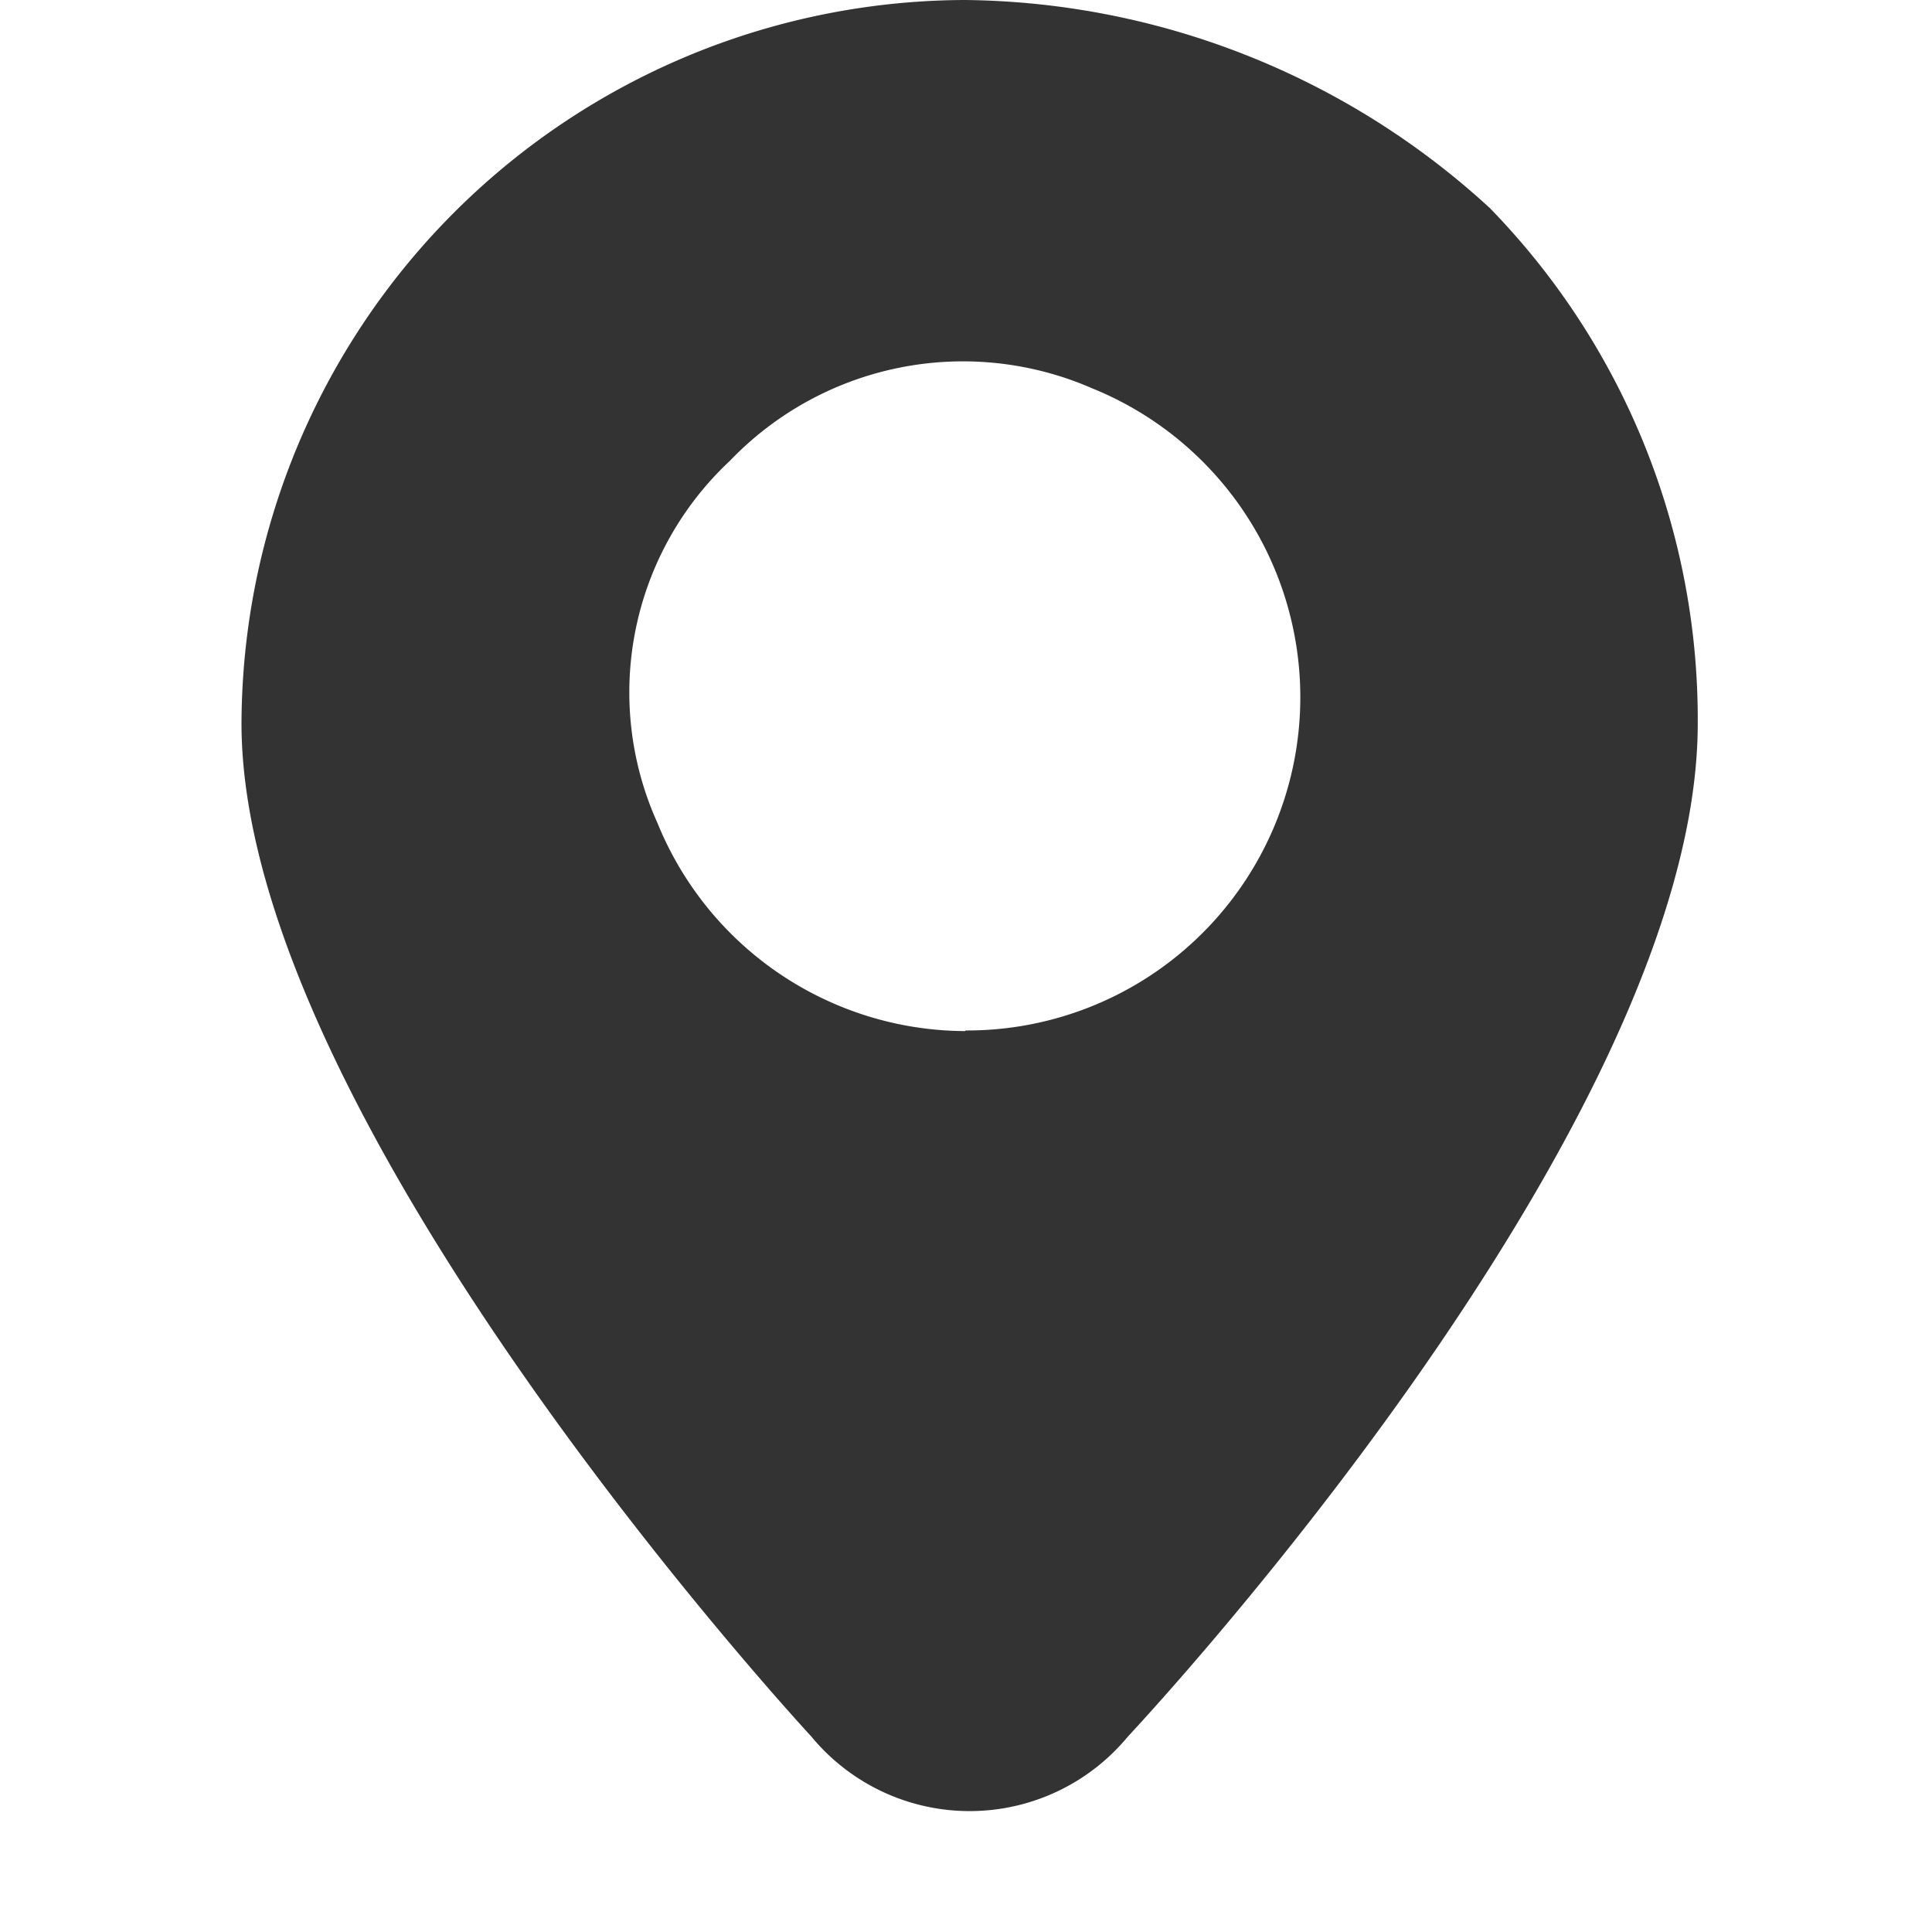 <svg xmlns="http://www.w3.org/2000/svg" width="16" height="16" viewBox="0 0 16 16">
  <g id="com_icon2" transform="translate(-2137 -4915)">
    <rect id="矩形_40" data-name="矩形 40" width="16" height="16" transform="translate(2137 4915)" fill="none"/>
    <path id="路径_2" data-name="路径 2" d="M1297.259,306.071a6.01,6.01,0,0,0-5.992,5.992c0,3.3,4.719,8.389,4.719,8.389a1.7,1.7,0,0,0,2.622,0s4.719-5.019,4.719-8.389a6.066,6.066,0,0,0-1.723-4.27A6.518,6.518,0,0,0,1297.259,306.071Zm0,8.539a2.762,2.762,0,0,1-2.547-1.723,2.625,2.625,0,0,1,.6-3,2.674,2.674,0,0,1,3-.6,2.76,2.76,0,0,1-1.049,5.318Z" transform="translate(847.733 4608.929)" fill="#333"/>
  </g>
</svg>
